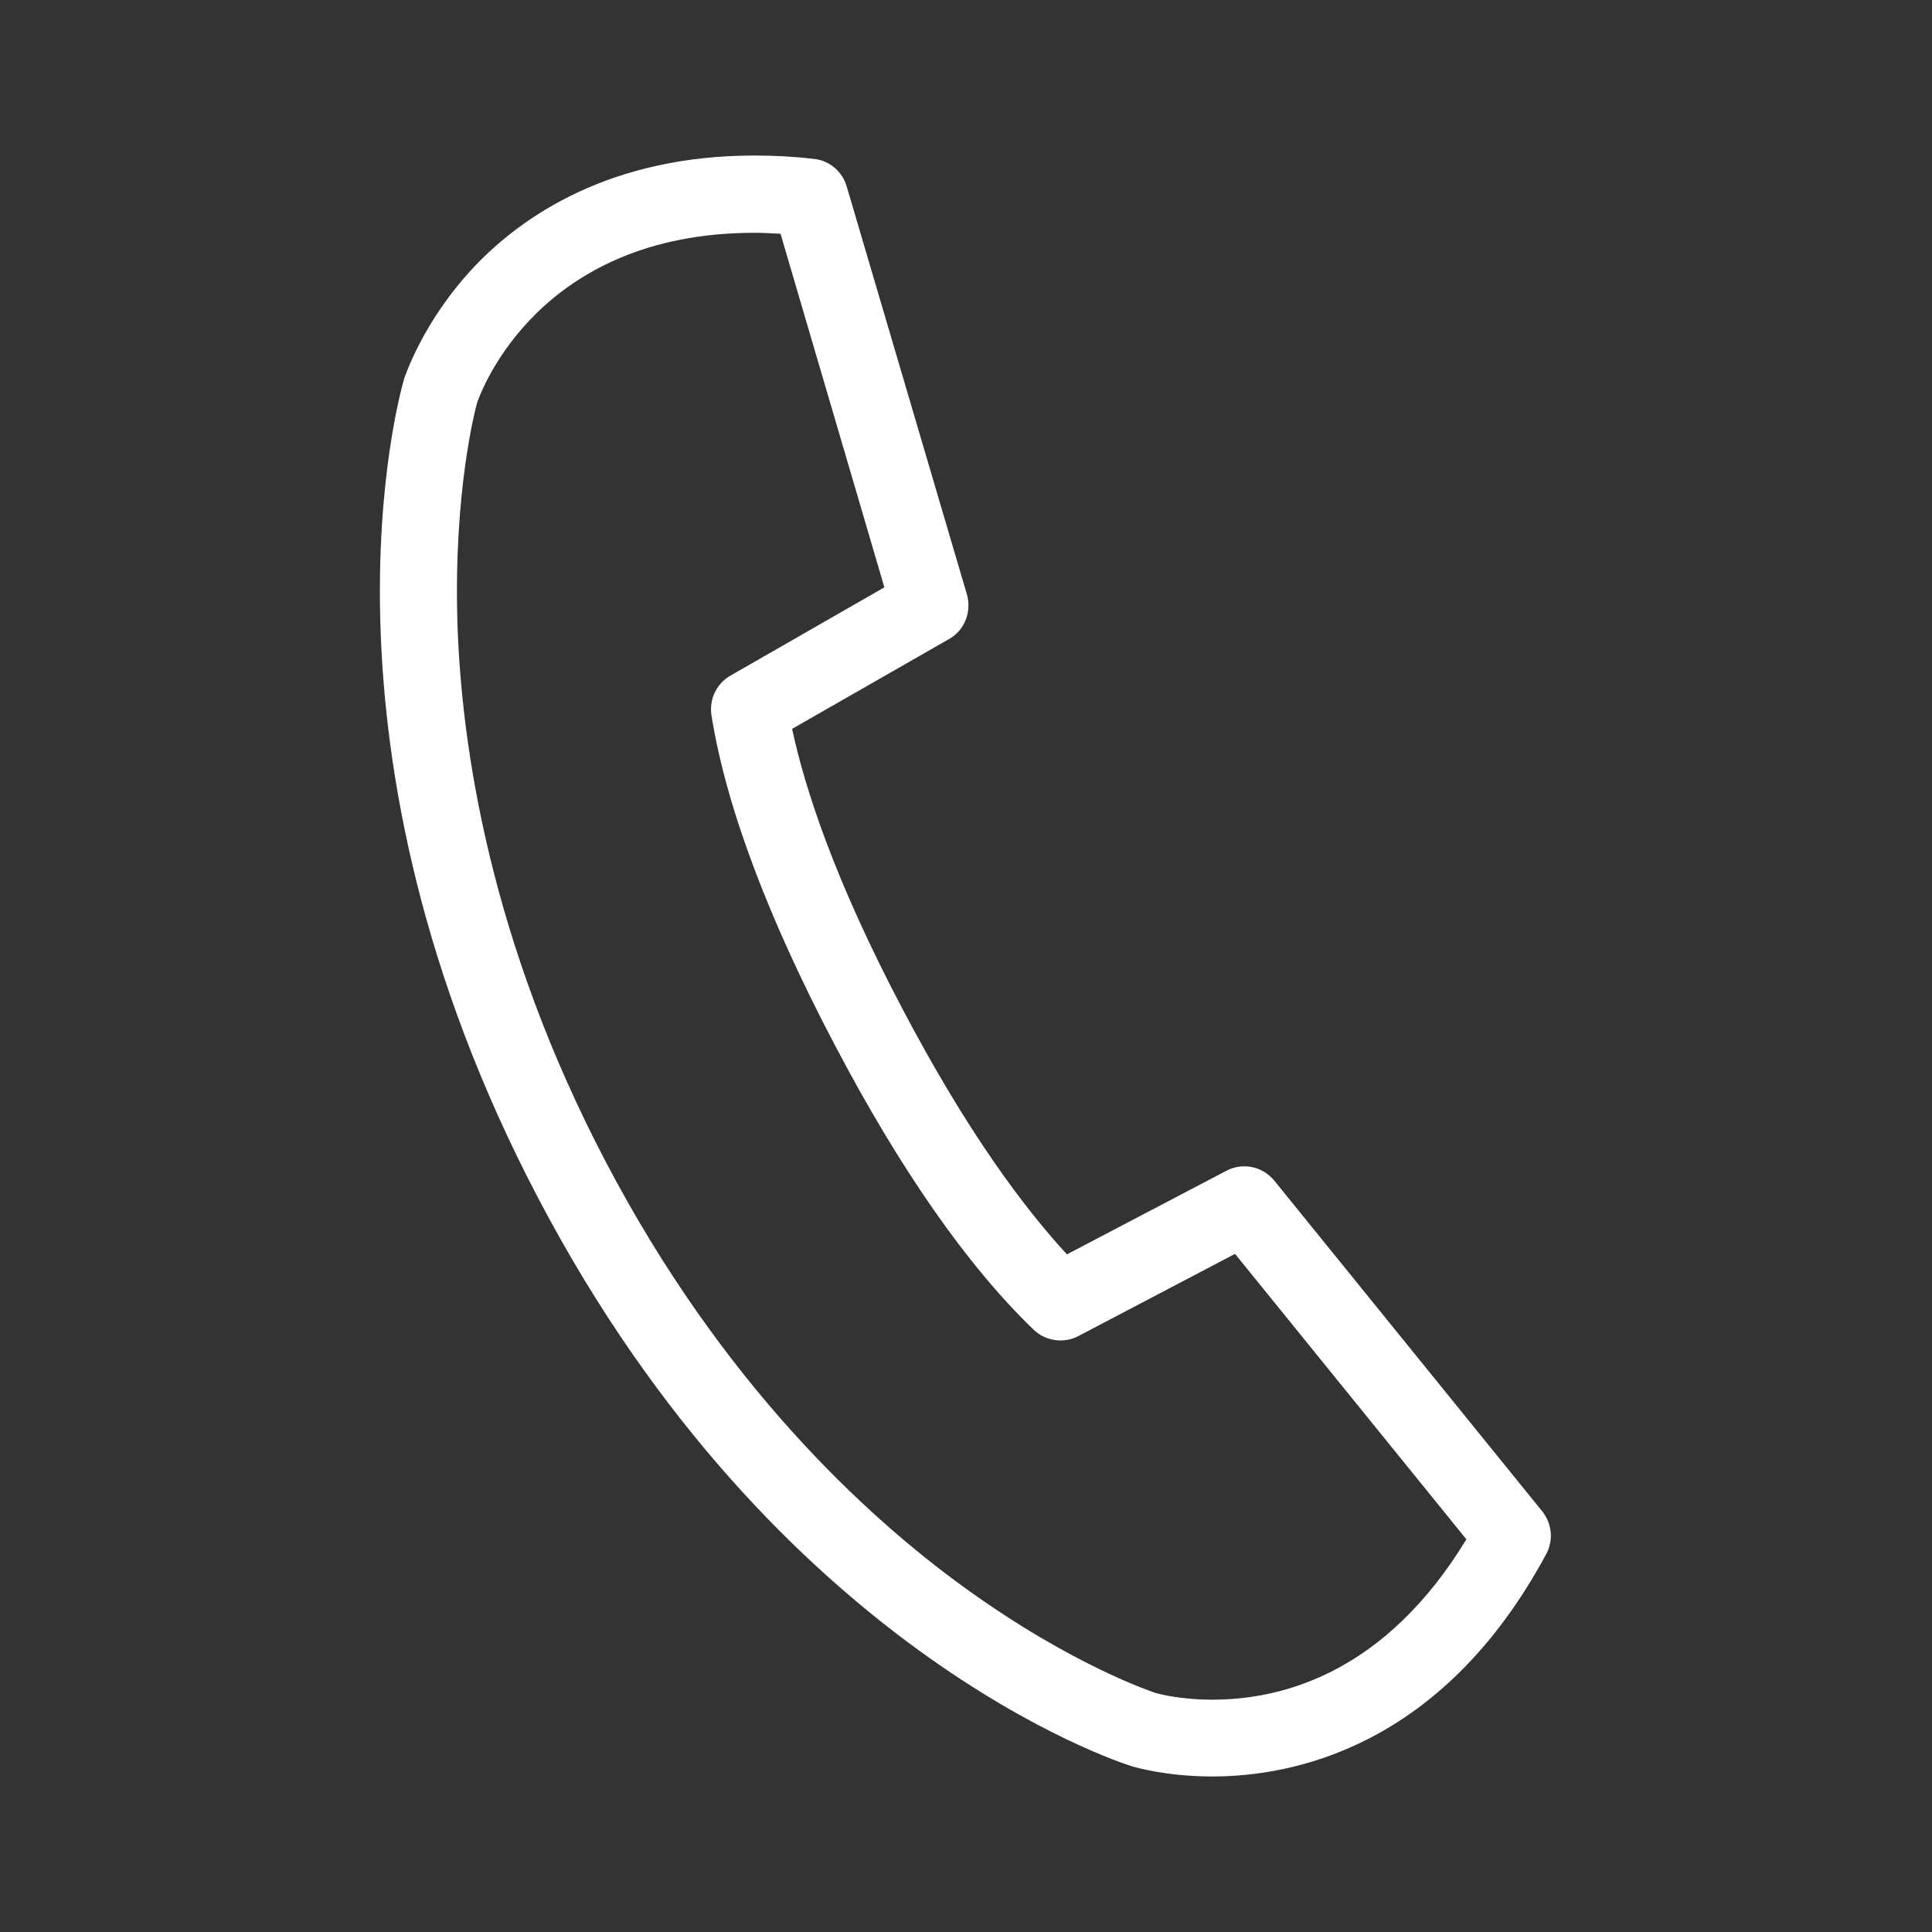<?xml version="1.0" encoding="utf-8"?>
<!-- Generator: Adobe Illustrator 21.0.0, SVG Export Plug-In . SVG Version: 6.00 Build 0)  -->
<svg version="1.1" id="Layer_1" xmlns="http://www.w3.org/2000/svg" xmlns:xlink="http://www.w3.org/1999/xlink" x="0px" y="0px"
	 viewBox="0 0 400 400" style="enable-background:new 0 0 400 400;" xml:space="preserve">
<rect x="0" y="0" width="400" height="400" fill="#333333" stroke="none"/>
<style type="text/css">
	.st0{display:none;fill:#FFFFFF;}
	.st1{display:none;}
	.st2{display:inline;fill:#FFFFFF;}
	.st3{fill:#FFFFFF;}
</style>
<path class="st0" d="M360,88H40c-4.4,0-8,3.6-8,8v208c0,4.4,3.6,8,8,8h320c4.4,0,8-3.6,8-8V96C368,91.6,364.4,88,360,88z M48,113.4
	l98.8,79.2l-98.8,91V113.4z M200,214.8L61.8,104h276.3L200,214.8z M159.4,202.7l35.6,28.5c0,0,0,0,0,0c0.1,0.1,0.2,0.1,0.2,0.2
	c0.1,0.1,0.3,0.2,0.4,0.3c0.1,0.1,0.2,0.1,0.3,0.2c0.2,0.1,0.3,0.2,0.5,0.3c0.1,0,0.1,0.1,0.2,0.1c0.2,0.1,0.5,0.2,0.8,0.3
	c0,0,0,0,0,0c0.2,0.1,0.5,0.2,0.7,0.2c0.1,0,0.1,0,0.2,0c0.2,0,0.4,0.1,0.6,0.1c0.1,0,0.1,0,0.2,0c0.3,0,0.5,0,0.8,0c0,0,0,0,0,0
	c0,0,0,0,0,0c0.3,0,0.5,0,0.8,0c0.1,0,0.1,0,0.2,0c0.2,0,0.4-0.1,0.6-0.1c0.1,0,0.1,0,0.2,0c0.2-0.1,0.5-0.1,0.7-0.2c0,0,0,0,0,0
	c0.3-0.1,0.5-0.2,0.8-0.3c0.1,0,0.1-0.1,0.2-0.1c0.2-0.1,0.3-0.2,0.5-0.3c0.1-0.1,0.2-0.1,0.3-0.2c0.1-0.1,0.3-0.2,0.4-0.3
	c0.1-0.1,0.2-0.1,0.2-0.2c0,0,0,0,0,0l35.6-28.5L341.9,296H58.1L159.4,202.7z M253.2,192.6l98.8-79.2v170L253.2,192.6z"/>
<g class="st1">
	<path class="st2" d="M200,32C140.5,32,92,80.5,92,140c0,15.5,3.2,30.5,9.6,44.5c0.1,0.2,0.2,0.4,0.3,0.7c4.5,9,73.6,146.5,91,178.6
		c1.4,2.6,4.1,4.2,7,4.2c2.9,0,5.6-1.6,7-4.2c17.7-32.5,88.1-172.5,91.2-178.9l0.1-0.1c0-0.1,0.1-0.2,0.1-0.3
		c6.4-14.1,9.6-29.1,9.6-44.5C308,80.5,259.6,32,200,32z M283.9,177.8L283.9,177.8c0,0.1,0,0.1-0.1,0.1
		c-2.6,5.4-59.7,118.9-83.8,165c-24.2-46.3-81.4-160.1-83.8-165.1c-0.1-0.1-0.1-0.2-0.2-0.3c-5.3-11.9-8-24.5-8-37.6
		c0-50.7,41.3-92,92-92c50.7,0,92,41.3,92,92C292,153.1,289.3,165.8,283.9,177.8z"/>
	<path class="st2" d="M200.1,92.1c-26.5,0-48,21.5-48,48c0,26.5,21.5,48,48,48c26.5,0,48-21.5,48-48
		C248.1,113.6,226.5,92.1,200.1,92.1z M200.1,172.1c-17.7,0-32-14.4-32-32s14.4-32,32-32c17.6,0,32,14.4,32,32
		S217.7,172.1,200.1,172.1z"/>
</g>
<path class="st3" d="M251,367.8c-9.5,0-15.9-1.9-16.6-2.1c-3-0.9-73.7-23.9-122.9-117.5C62.3,154.6,82.7,81.8,83.6,78.7
	c0,0,0-0.1,0-0.1c0.2-0.5,3.9-12.1,14.7-23.5c9.9-10.4,28.1-22.9,57.9-22.9c4,0,8.1,0.2,12.3,0.7c3.2,0.3,5.9,2.6,6.8,5.7l24.9,84.5
	c1,3.6-0.5,7.4-3.7,9.2l-32.5,18.6c2.6,12.2,8.7,31.1,22.7,57.7c13.8,26.3,25.7,41.9,34.2,51.1l33-17.3c3.4-1.8,7.5-0.9,9.9,2
	l55.5,68.5c2,2.5,2.4,6,0.8,8.9C298.5,361.9,267.5,367.8,251,367.8z M239.2,350.5c0,0,4.7,1.4,11.8,1.4c15,0,36-5.9,52.6-33.2
	l-47.9-59.1l-32.4,17c-3,1.6-6.8,1.1-9.3-1.3c-13.7-13.2-27.6-33.1-41.3-59.2c-13.8-26.3-22.4-49.2-25.4-68c-0.5-3.3,1-6.5,3.9-8.2
	l31.9-18.3l-21.5-73.2c-1.8-0.1-3.6-0.2-5.4-0.2c-44.7,0-56.5,32.7-57.4,35.1c-0.4,1.4-4.9,18.5-4.1,45.5
	c0.8,25.8,6.8,66.2,30.8,111.9c24,45.7,53.6,73.1,74.2,88C222.2,345,239,350.4,239.2,350.5L239.2,350.5z"/>
</svg>
